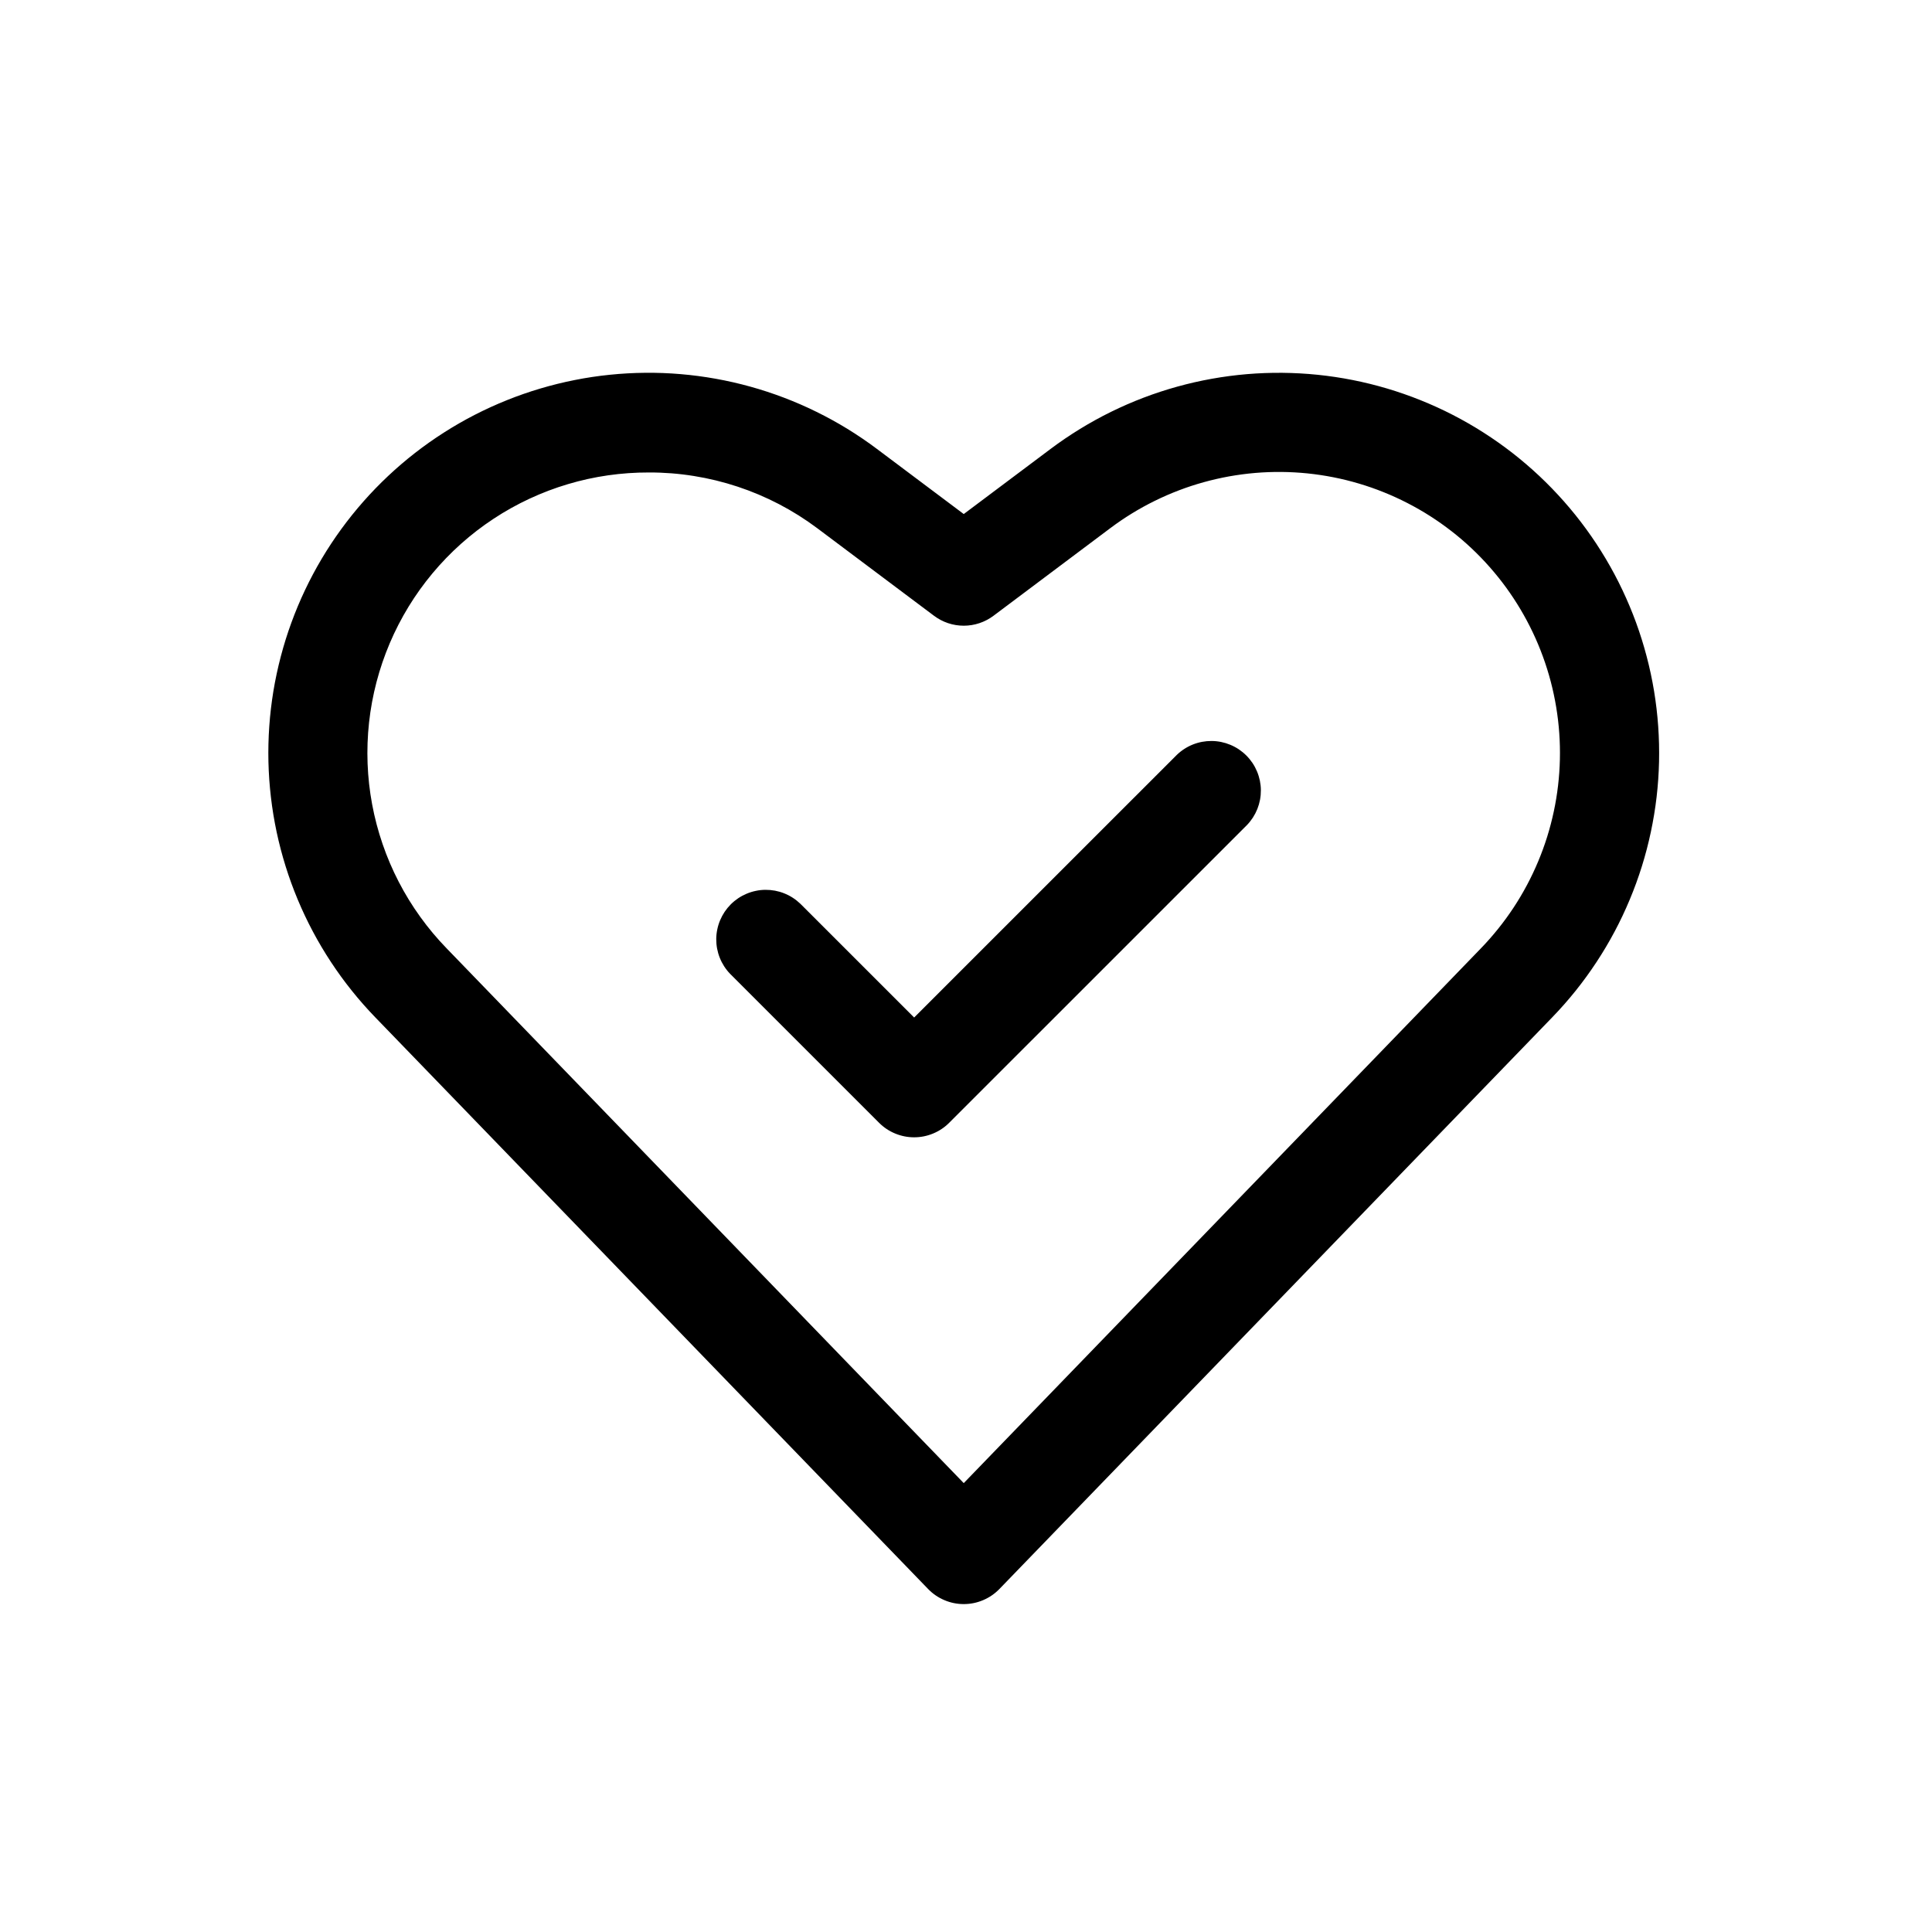 <svg version="1.0" preserveAspectRatio="xMidYMid meet" height="500" viewBox="0 0 375 375" zoomAndPan="magnify" width="500" xmlns:xlink="http://www.w3.org/1999/xlink" xmlns="http://www.w3.org/2000/svg"><defs><clipPath id="928964f24e"><path clip-rule="nonzero" d="M 52 72 L 323 72 L 323 311.273 L 52 311.273 Z M 52 72"></path></clipPath></defs><g clip-path="url(#928964f24e)"><path fill-rule="nonzero" fill-opacity="1" d="M 187.062 311.352 C 185.758 311.352 184.504 311.098 183.305 310.586 C 182.102 310.078 181.047 309.355 180.141 308.418 L 72.836 197.461 C 71.242 195.812 69.727 194.094 68.293 192.301 C 66.855 190.512 65.508 188.656 64.246 186.738 C 62.984 184.824 61.812 182.852 60.734 180.824 C 59.656 178.801 58.676 176.727 57.789 174.609 C 56.906 172.492 56.121 170.34 55.438 168.148 C 54.754 165.957 54.172 163.738 53.695 161.496 C 53.219 159.25 52.848 156.988 52.582 154.707 C 52.316 152.43 52.156 150.141 52.102 147.848 C 52.051 145.555 52.105 143.262 52.266 140.973 C 52.426 138.684 52.695 136.406 53.066 134.141 C 53.441 131.879 53.922 129.637 54.504 127.418 C 55.086 125.195 55.77 123.008 56.559 120.852 C 57.344 118.699 58.23 116.582 59.215 114.508 C 60.199 112.438 61.277 110.414 62.449 108.441 C 63.621 106.469 64.887 104.555 66.238 102.699 C 67.59 100.844 69.023 99.059 70.543 97.336 C 72.059 95.613 73.656 93.969 75.328 92.395 C 77 90.824 78.738 89.332 80.551 87.922 C 82.363 86.512 84.234 85.191 86.168 83.957 C 88.105 82.719 90.09 81.578 92.133 80.527 C 94.172 79.48 96.258 78.527 98.391 77.672 C 100.52 76.816 102.684 76.062 104.883 75.41 C 107.086 74.754 109.309 74.207 111.562 73.762 C 113.812 73.312 116.082 72.973 118.363 72.742 C 120.648 72.508 122.938 72.379 125.23 72.359 C 127.527 72.336 129.816 72.422 132.105 72.617 C 134.391 72.809 136.664 73.109 138.926 73.516 C 141.184 73.918 143.418 74.43 145.629 75.043 C 147.844 75.656 150.02 76.371 152.164 77.188 C 154.309 78.004 156.414 78.918 158.473 79.934 C 160.531 80.945 162.539 82.051 164.496 83.25 C 166.453 84.453 168.348 85.742 170.184 87.117 L 187.062 99.777 L 203.945 87.117 C 205.781 85.742 207.68 84.453 209.637 83.254 C 211.59 82.055 213.602 80.945 215.66 79.934 C 217.719 78.922 219.82 78.008 221.965 77.191 C 224.109 76.375 226.289 75.66 228.5 75.047 C 230.711 74.434 232.945 73.922 235.207 73.52 C 237.465 73.113 239.738 72.816 242.023 72.621 C 244.312 72.43 246.602 72.344 248.898 72.363 C 251.191 72.387 253.48 72.512 255.766 72.746 C 258.047 72.98 260.316 73.32 262.566 73.766 C 264.816 74.211 267.043 74.762 269.242 75.414 C 271.441 76.07 273.609 76.824 275.738 77.68 C 277.867 78.535 279.953 79.484 281.992 80.535 C 284.035 81.586 286.023 82.727 287.957 83.965 C 289.891 85.199 291.762 86.52 293.574 87.93 C 295.383 89.34 297.125 90.832 298.797 92.402 C 300.469 93.977 302.062 95.621 303.582 97.344 C 305.102 99.062 306.535 100.852 307.887 102.707 C 309.238 104.562 310.5 106.477 311.672 108.449 C 312.844 110.418 313.926 112.441 314.906 114.516 C 315.891 116.59 316.777 118.703 317.566 120.859 C 318.352 123.016 319.035 125.203 319.617 127.422 C 320.203 129.641 320.68 131.883 321.055 134.148 C 321.426 136.41 321.695 138.688 321.855 140.977 C 322.016 143.266 322.07 145.559 322.02 147.852 C 321.965 150.145 321.809 152.434 321.543 154.711 C 321.277 156.988 320.902 159.254 320.426 161.496 C 319.949 163.742 319.371 165.957 318.688 168.148 C 318.004 170.34 317.219 172.492 316.332 174.609 C 315.449 176.727 314.469 178.801 313.391 180.824 C 312.312 182.852 311.141 184.824 309.879 186.738 C 308.617 188.656 307.27 190.512 305.836 192.301 C 304.398 194.094 302.883 195.812 301.289 197.461 L 193.988 308.418 C 193.078 309.355 192.023 310.078 190.824 310.586 C 189.621 311.098 188.367 311.352 187.062 311.352 Z M 125.965 91.707 C 123.301 91.699 120.652 91.883 118.012 92.262 C 115.375 92.641 112.777 93.211 110.227 93.973 C 107.672 94.73 105.188 95.676 102.77 96.801 C 100.355 97.926 98.035 99.219 95.809 100.688 C 93.582 102.152 91.477 103.773 89.488 105.547 C 87.5 107.324 85.656 109.234 83.949 111.277 C 82.242 113.324 80.691 115.484 79.301 117.758 C 77.914 120.031 76.695 122.395 75.652 124.848 C 74.609 127.301 73.754 129.812 73.078 132.391 C 72.406 134.969 71.922 137.582 71.633 140.23 C 71.344 142.883 71.25 145.535 71.348 148.199 C 71.449 150.863 71.742 153.504 72.23 156.121 C 72.719 158.742 73.395 161.312 74.262 163.832 C 75.125 166.352 76.168 168.797 77.395 171.164 C 78.617 173.531 80.008 175.793 81.566 177.957 C 83.121 180.121 84.828 182.156 86.684 184.07 L 187.062 287.871 L 287.445 184.07 C 288.625 182.852 289.742 181.578 290.805 180.254 C 291.867 178.934 292.863 177.562 293.797 176.145 C 294.73 174.73 295.594 173.273 296.391 171.773 C 297.188 170.277 297.914 168.746 298.566 167.18 C 299.223 165.617 299.801 164.023 300.309 162.406 C 300.812 160.785 301.242 159.145 301.594 157.488 C 301.949 155.828 302.223 154.156 302.418 152.473 C 302.617 150.785 302.734 149.098 302.773 147.398 C 302.812 145.703 302.773 144.012 302.652 142.316 C 302.535 140.625 302.336 138.941 302.059 137.27 C 301.785 135.598 301.43 133.938 301 132.297 C 300.57 130.656 300.062 129.039 299.48 127.445 C 298.898 125.855 298.246 124.289 297.516 122.758 C 296.789 121.227 295.992 119.73 295.125 118.273 C 294.258 116.816 293.324 115.398 292.328 114.027 C 291.328 112.66 290.266 111.336 289.145 110.066 C 288.023 108.793 286.844 107.574 285.609 106.414 C 284.371 105.25 283.086 104.148 281.746 103.109 C 280.406 102.066 279.023 101.09 277.594 100.176 C 276.164 99.262 274.695 98.418 273.184 97.645 C 271.676 96.867 270.137 96.164 268.559 95.531 C 266.984 94.898 265.387 94.34 263.758 93.859 C 262.133 93.375 260.488 92.969 258.824 92.641 C 257.16 92.312 255.484 92.062 253.797 91.887 C 252.109 91.715 250.414 91.621 248.719 91.605 C 247.023 91.59 245.328 91.656 243.641 91.797 C 241.949 91.941 240.27 92.164 238.598 92.461 C 236.93 92.762 235.277 93.141 233.641 93.594 C 232.008 94.047 230.398 94.574 228.812 95.18 C 227.227 95.785 225.672 96.461 224.152 97.211 C 222.629 97.957 221.145 98.777 219.699 99.664 C 218.254 100.551 216.852 101.504 215.496 102.523 L 192.844 119.516 C 192.43 119.828 191.992 120.105 191.535 120.344 C 191.074 120.586 190.602 120.789 190.109 120.953 C 189.617 121.117 189.117 121.242 188.605 121.324 C 188.094 121.406 187.582 121.449 187.062 121.449 C 186.547 121.449 186.031 121.406 185.52 121.324 C 185.008 121.242 184.508 121.117 184.016 120.953 C 183.527 120.789 183.051 120.586 182.594 120.344 C 182.133 120.105 181.699 119.828 181.285 119.516 L 158.625 102.523 C 156.285 100.773 153.816 99.219 151.227 97.867 C 148.633 96.516 145.949 95.379 143.176 94.461 C 140.398 93.543 137.57 92.852 134.684 92.391 C 131.797 91.926 128.891 91.699 125.965 91.707 Z M 125.965 91.707" fill="#000000"></path></g><path fill-rule="nonzero" fill-opacity="1" d="M 177.434 220.75 C 176.152 220.75 174.926 220.504 173.746 220.016 C 172.566 219.527 171.523 218.832 170.621 217.926 L 141.727 189.035 C 141.293 188.586 140.906 188.098 140.566 187.574 C 140.227 187.047 139.941 186.496 139.711 185.914 C 139.477 185.332 139.305 184.734 139.188 184.121 C 139.074 183.508 139.02 182.887 139.023 182.262 C 139.027 181.637 139.094 181.016 139.223 180.406 C 139.348 179.793 139.531 179.199 139.773 178.621 C 140.016 178.043 140.309 177.496 140.656 176.977 C 141.008 176.457 141.402 175.977 141.844 175.535 C 142.285 175.094 142.766 174.699 143.285 174.348 C 143.805 174 144.355 173.707 144.93 173.465 C 145.508 173.223 146.102 173.039 146.715 172.914 C 147.328 172.785 147.945 172.719 148.57 172.715 C 149.195 172.711 149.816 172.766 150.43 172.879 C 151.047 172.996 151.645 173.168 152.223 173.402 C 152.805 173.633 153.359 173.918 153.883 174.258 C 154.41 174.598 154.895 174.984 155.348 175.418 L 177.434 197.5 L 228.414 146.527 C 228.863 146.094 229.348 145.707 229.875 145.367 C 230.398 145.027 230.953 144.742 231.535 144.508 C 232.113 144.277 232.711 144.105 233.328 143.988 C 233.941 143.875 234.562 143.82 235.188 143.824 C 235.812 143.828 236.43 143.895 237.043 144.02 C 237.656 144.148 238.25 144.332 238.828 144.574 C 239.406 144.816 239.953 145.109 240.473 145.457 C 240.992 145.809 241.473 146.203 241.914 146.645 C 242.355 147.086 242.75 147.566 243.102 148.086 C 243.449 148.605 243.742 149.152 243.984 149.73 C 244.227 150.309 244.41 150.902 244.539 151.516 C 244.664 152.125 244.73 152.746 244.734 153.371 C 244.738 153.996 244.684 154.617 244.57 155.23 C 244.453 155.844 244.281 156.441 244.051 157.023 C 243.816 157.605 243.531 158.156 243.191 158.684 C 242.852 159.207 242.465 159.695 242.031 160.145 L 184.242 217.926 C 183.34 218.832 182.297 219.527 181.117 220.016 C 179.938 220.504 178.711 220.75 177.434 220.75 Z M 177.434 220.75" fill="#000000"></path></svg>